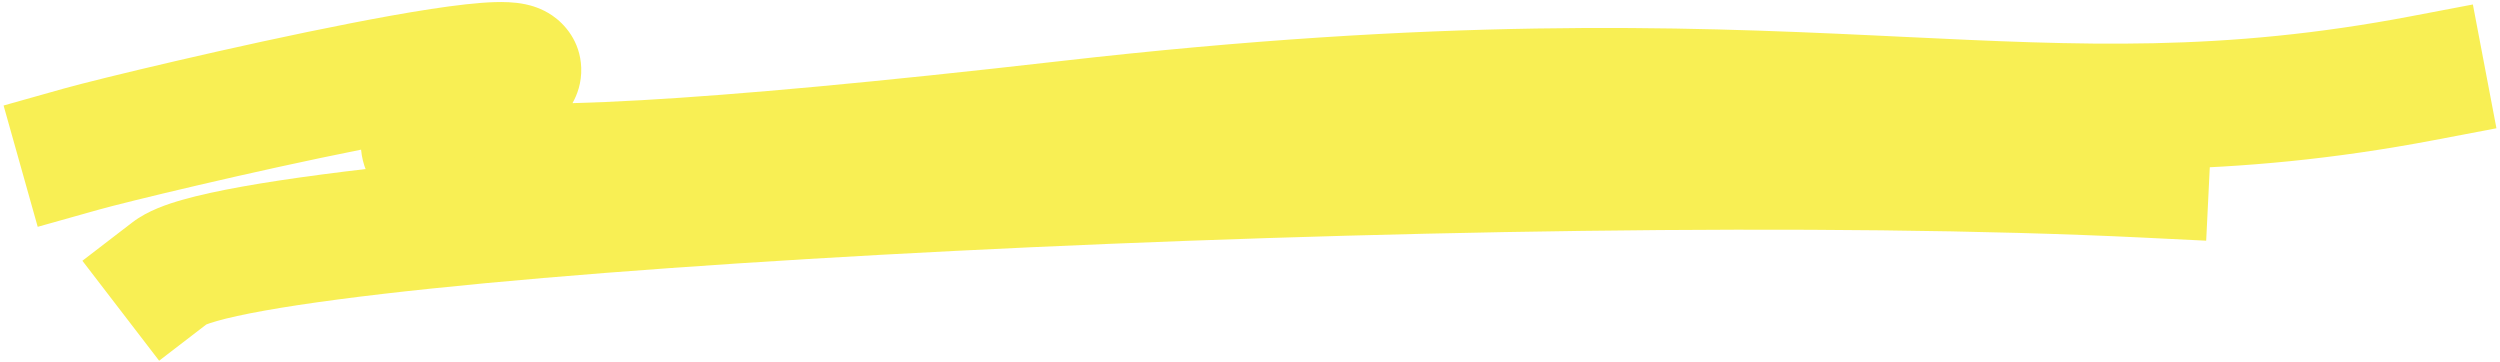 <?xml version="1.0" encoding="UTF-8"?> <svg xmlns="http://www.w3.org/2000/svg" width="615" height="89" viewBox="0 0 615 89" fill="none"> <path fill-rule="evenodd" clip-rule="evenodd" d="M88.827 36.814C62.044 42.16 30.899 49.714 24.198 51.6L9.277 55.797L0.881 25.956L15.802 21.758C23.795 19.509 58.169 11.206 86.235 5.728C99.914 3.058 113.491 0.77 121.679 0.524C123.669 0.464 126.499 0.47 129.274 1.058C130.575 1.333 133.189 1.995 135.843 3.804C138.906 5.892 142.732 10.14 142.98 16.617C143.125 20.39 141.956 23.379 140.831 25.376C145.773 25.246 151.44 25.008 157.914 24.64C181.615 23.291 214.937 20.28 260.859 15.028C354.105 4.363 412.898 6.435 460.933 8.712C463.318 8.826 465.672 8.939 467.998 9.051C512.316 11.182 546.686 12.834 593.102 4L608.328 1.102L614.124 31.555L598.898 34.453C548.793 43.99 511.129 42.171 467.131 40.046C464.598 39.923 462.044 39.8 459.465 39.678C412.324 37.443 355.349 35.423 264.381 45.827C218.197 51.109 184.218 54.193 159.675 55.59C135.595 56.96 119.331 56.8 109.386 55.005C106.778 54.535 104.062 53.863 101.509 52.817C99.111 51.834 95.683 50.052 92.91 46.697C90.578 43.875 89.148 40.45 88.827 36.814Z" fill="#F8EF54"></path> <path fill-rule="evenodd" clip-rule="evenodd" d="M50.75 79.823C51.067 79.699 51.865 79.394 53.353 78.97C56.081 78.193 59.966 77.328 65.078 76.411C75.26 74.586 89.21 72.751 106.219 70.975C140.172 67.43 185.359 64.216 234.934 61.721C334.161 56.728 449.982 54.665 527.241 58.452L542.722 59.21L544.24 28.247L528.758 27.489C450.026 23.63 333.051 25.745 233.377 30.761C183.501 33.27 137.712 36.518 103 40.142C85.677 41.951 70.872 43.878 59.608 45.898C53.997 46.904 48.986 47.981 44.86 49.157C41.383 50.147 36.396 51.76 32.559 54.707L20.266 64.148L39.147 88.734L50.75 79.823Z" fill="#F8EF54"></path> </svg> 